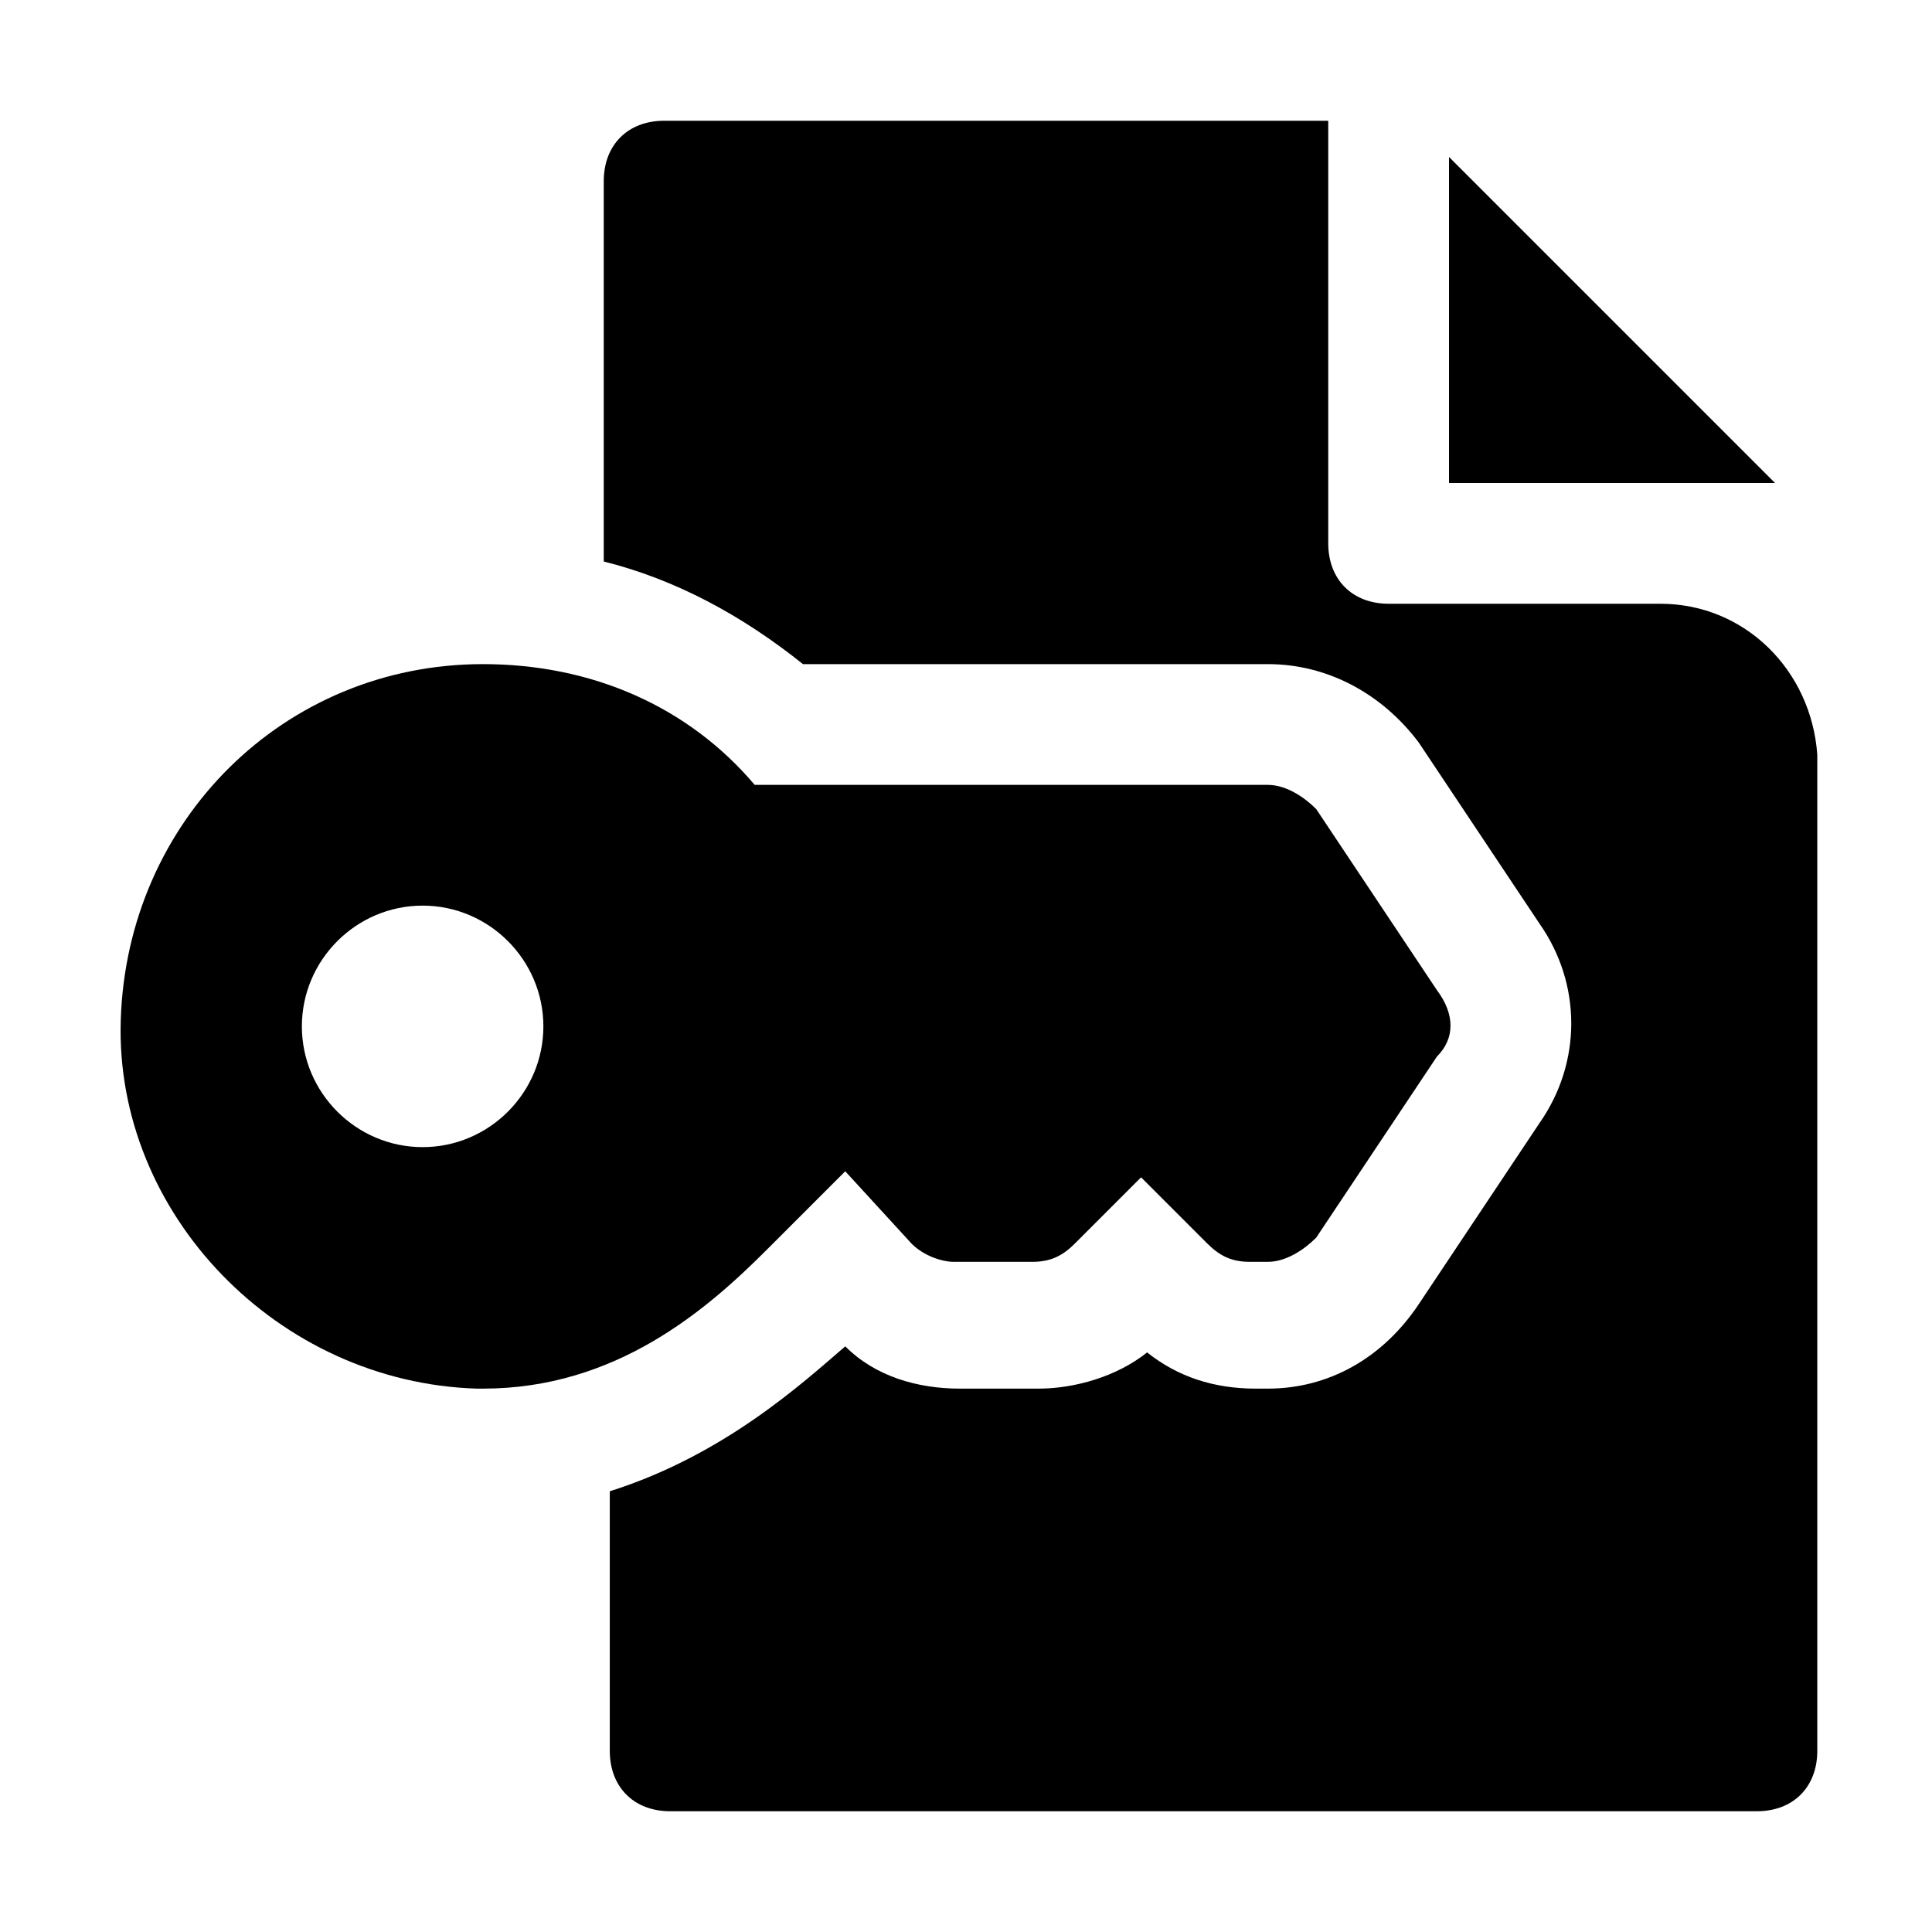 <?xml version="1.0" encoding="utf-8"?>

<!-- Uploaded to: SVG Repo, www.svgrepo.com, Generator: SVG Repo Mixer Tools -->
<svg version="1.1" id="Icons" xmlns="http://www.w3.org/2000/svg" xmlns:xlink="http://www.w3.org/1999/xlink" 
	 viewBox="0 0 32 32" xml:space="preserve">
<style type="text/css">
	.st0{fill:none;stroke:#000000;stroke-width:2;stroke-linecap:round;stroke-linejoin:round;stroke-miterlimit:10;}
</style>
<path d="M23.8,16.4l-2-3C21.6,13.2,21.3,13,21,13h-8.5c-1.1-1.3-2.7-2-4.5-2c-3.3,0-5.9,2.6-6,5.9c-0.1,3.2,2.6,6,5.9,6.1
	c0,0,0.1,0,0.1,0c2.2,0,3.7-1.3,4.7-2.3c0.6-0.6,1-1,1.3-1.3l1.1,1.2c0.2,0.2,0.5,0.3,0.7,0.3h1.3c0.3,0,0.5-0.1,0.7-0.3l1.1-1.1
	l1.1,1.1c0.2,0.2,0.4,0.3,0.7,0.3H21c0.3,0,0.6-0.2,0.8-0.4l2-3C24.1,17.2,24.1,16.8,23.8,16.4z M7,19c-1.1,0-2-0.9-2-2s0.9-2,2-2
	s2,0.9,2,2S8.1,19,7,19z"/>
<polygon points="24,2.6 24,8 29.4,8 "/>
<path d="M27.5,10H23c-0.6,0-1-0.4-1-1V2H11c-0.6,0-1,0.4-1,1v6.3c1.2,0.3,2.3,0.9,3.3,1.7H21c1,0,1.9,0.5,2.5,1.3l2,3
	c0.7,1,0.7,2.3,0,3.3l-2,3C22.9,22.5,22,23,21,23h-0.2c-0.7,0-1.3-0.2-1.8-0.6c-0.5,0.4-1.2,0.6-1.8,0.6h-1.3
	c-0.7,0-1.4-0.2-1.9-0.7c-0.7,0.6-2,1.8-3.9,2.4V29c0,0.6,0.4,1,1,1h18c0.6,0,1-0.4,1-1V12.5C30,11.1,28.9,10,27.5,10z"/>
</svg>